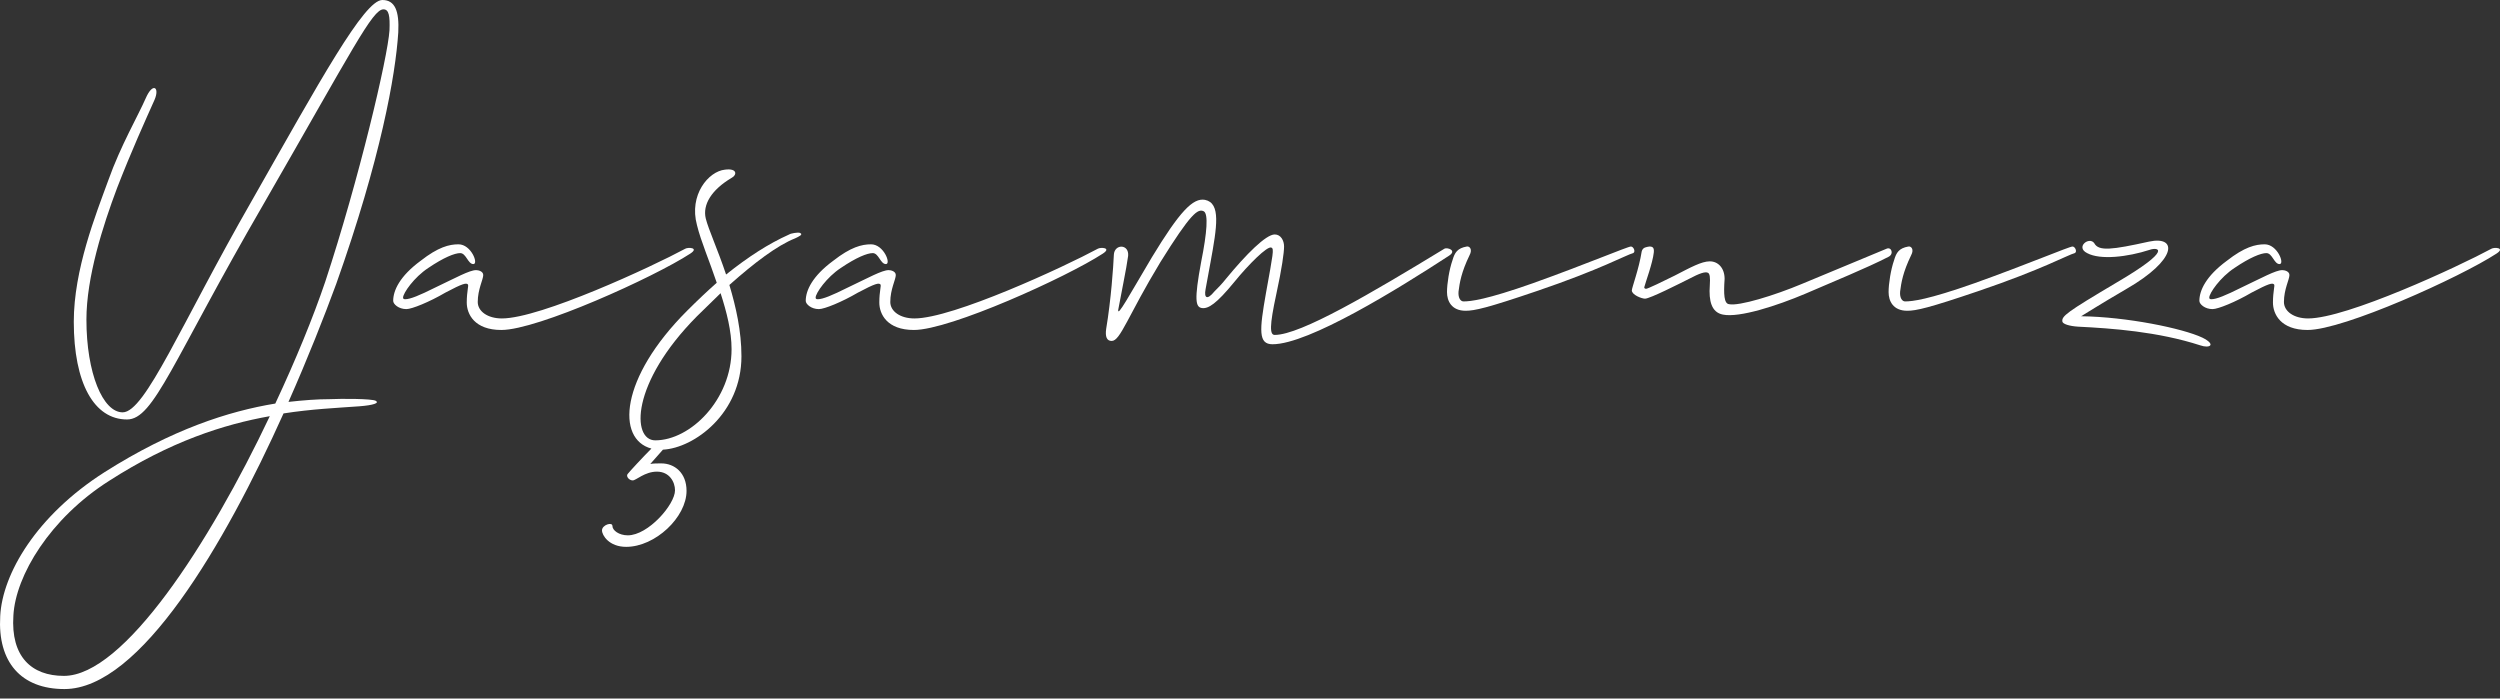<svg width="204" height="57" viewBox="0 0 204 57" fill="none" xmlns="http://www.w3.org/2000/svg">
<rect x="0" y="0" width="204" height="57" fill="#333333" stroke="none"/>
<path d="M188.34 25.985C191.476 25.985 200.571 21.773 203.304 20.295C203.528 20.16 204.469 20.205 203.707 20.698C200.75 22.625 191.252 26.926 188.295 26.926C186.1 26.926 185.473 25.627 185.473 24.686C185.473 23.745 185.652 23.297 185.562 23.207C185.428 23.073 185.159 23.117 183.725 23.879C182.426 24.641 180.993 25.223 180.544 25.223C179.917 25.223 179.469 24.82 179.469 24.551C179.469 23.7 180.007 22.535 181.709 21.281C183.143 20.16 184.039 19.936 184.801 19.936C185.831 19.936 186.458 21.549 186.01 21.549C185.562 21.549 185.428 20.653 184.935 20.653C184.487 20.653 183.591 21.012 182.337 21.863C181.172 22.625 180.276 23.924 180.276 24.282C180.276 24.372 180.32 24.417 180.455 24.417C180.858 24.417 181.62 24.103 182.874 23.476C184.577 22.669 185.697 22.042 186.234 22.042C186.414 22.042 186.817 22.132 186.817 22.445C186.817 22.804 186.369 23.61 186.369 24.641C186.369 25.402 187.175 25.985 188.34 25.985Z" fill="white"/>
<path d="M170.311 20.654C169.325 20.161 170.49 19.265 170.893 19.847C171.251 20.519 172.327 20.385 175.373 19.713C177.703 19.22 177.658 21.191 173.536 23.566C171.162 24.955 170.49 25.403 169.818 25.806C173.536 25.851 178.106 26.792 179.719 27.553C180.884 28.136 180.302 28.449 179.54 28.18C176.09 27.061 172.327 26.792 169.594 26.657C168.832 26.612 168.339 26.433 168.294 26.254C168.205 25.806 168.608 25.492 172.685 23.073C177.434 20.295 176.045 20.161 175.418 20.385C173.626 20.967 171.386 21.236 170.311 20.654Z" fill="white"/>
<path d="M169.118 20.116C169.342 20.116 169.521 20.564 169.297 20.654C168.76 20.788 166.609 21.998 161.457 23.745C157.38 25.134 156.349 25.358 155.632 25.358C154.468 25.358 154.109 24.552 154.109 23.835C154.109 23.163 154.288 21.998 154.557 21.236C154.736 20.609 154.96 20.251 155.722 20.116C155.946 20.071 156.215 20.34 155.946 20.833C155.274 22.222 155.14 23.073 155.05 23.79C155.005 24.328 155.229 24.596 155.453 24.596C156.036 24.596 157.29 24.462 161.098 23.118C165.489 21.55 168.849 20.116 169.118 20.116Z" fill="white"/>
<path d="M133.963 20.519C134.053 20.161 134.366 20.161 134.59 20.116C134.859 20.116 134.994 20.206 134.949 20.609C134.859 21.46 134.277 23.028 134.187 23.387C134.142 23.476 134.187 23.566 134.322 23.566C134.456 23.566 135.755 22.939 136.651 22.491C137.951 21.819 138.847 21.326 139.519 21.326C140.191 21.326 140.728 21.863 140.728 22.76C140.639 24.014 140.684 24.776 141.087 24.82C141.893 25 144.805 24.104 147.046 23.163L153.945 20.295C154.348 20.116 154.572 20.743 154.08 20.968C152.243 21.908 149.689 22.939 147.314 23.969C144.985 24.955 141.938 25.941 140.594 25.672C139.653 25.492 139.429 24.552 139.519 23.297C139.564 22.625 139.519 22.356 139.384 22.267C139.16 22.132 138.667 22.311 137.816 22.76C137.099 23.118 134.635 24.372 134.232 24.372C133.963 24.372 133.157 24.059 133.157 23.7C133.157 23.476 133.739 21.953 133.963 20.519Z" fill="white"/>
<path d="M133.084 20.116C133.308 20.116 133.487 20.564 133.263 20.654C132.726 20.788 130.575 21.998 125.423 23.745C121.346 25.134 120.315 25.358 119.598 25.358C118.434 25.358 118.075 24.552 118.075 23.835C118.075 23.163 118.254 21.998 118.523 21.236C118.702 20.609 118.926 20.251 119.688 20.116C119.912 20.071 120.181 20.34 119.912 20.833C119.24 22.222 119.106 23.073 119.016 23.79C118.971 24.328 119.195 24.596 119.419 24.596C120.002 24.596 121.256 24.462 125.064 23.118C129.455 21.55 132.815 20.116 133.084 20.116Z" fill="white"/>
<path d="M103.839 28.091C102.674 28.091 102.764 26.971 103.301 23.925C103.884 20.699 103.973 20.296 103.749 20.206C103.436 20.027 101.868 21.595 100.703 23.029C99.269 24.776 98.597 25.224 98.059 25.134C97.567 25.045 97.432 24.507 98.015 21.371C98.507 18.907 98.597 17.473 98.239 17.249C97.746 16.98 97.163 17.428 94.699 21.371C92.011 25.806 91.429 27.822 90.712 27.822C90.309 27.822 90.174 27.464 90.264 26.837C90.667 24.417 90.846 21.774 90.891 20.788C90.936 19.892 92.145 19.892 92.056 20.878C91.921 21.909 91.474 24.014 91.249 25.269C91.16 25.941 92.145 24.104 93.983 21.012C96.267 17.249 97.343 16.129 98.328 16.308C99.628 16.577 99.314 18.459 98.776 21.416L98.373 23.611C98.239 24.328 98.507 24.507 99.09 23.79C99.359 23.521 99.717 23.163 100.031 22.76C101.689 20.744 103.301 19.131 104.018 19.131C104.511 19.131 104.78 19.624 104.78 20.116C104.78 20.609 104.601 21.909 104.153 23.969C103.57 26.658 103.615 27.33 104.018 27.33C106.124 27.33 111.903 23.925 117.862 20.296C118.086 20.161 118.938 20.43 118.221 20.878C114.099 23.566 106.796 28.091 103.839 28.091Z" fill="white"/>
<path d="M74.619 25.985C77.755 25.985 86.85 21.773 89.583 20.295C89.807 20.16 90.748 20.205 89.986 20.698C87.029 22.625 77.531 26.926 74.574 26.926C72.379 26.926 71.752 25.627 71.752 24.686C71.752 23.745 71.931 23.297 71.841 23.207C71.707 23.073 71.438 23.117 70.004 23.879C68.705 24.641 67.271 25.223 66.823 25.223C66.196 25.223 65.748 24.82 65.748 24.551C65.748 23.7 66.286 22.535 67.988 21.281C69.422 20.16 70.318 19.936 71.08 19.936C72.11 19.936 72.737 21.549 72.289 21.549C71.841 21.549 71.707 20.653 71.214 20.653C70.766 20.653 69.87 21.012 68.615 21.863C67.451 22.625 66.555 23.924 66.555 24.282C66.555 24.372 66.599 24.417 66.734 24.417C67.137 24.417 67.899 24.103 69.153 23.476C70.856 22.669 71.976 22.042 72.513 22.042C72.692 22.042 73.096 22.132 73.096 22.445C73.096 22.804 72.648 23.61 72.648 24.641C72.648 25.402 73.454 25.985 74.619 25.985Z" fill="white"/>
<path d="M51.632 39.202C51.318 39.202 51.049 38.844 51.228 38.665C51.363 38.486 52.483 37.276 53.155 36.604C50.287 35.842 50.556 30.869 56.067 25.358C56.918 24.507 57.725 23.745 58.486 23.073C57.904 21.326 57.187 19.669 56.873 18.369C56.201 15.905 57.814 13.979 59.158 13.844C60.189 13.71 60.144 14.292 59.696 14.516C58.038 15.502 57.321 16.712 57.59 17.831C57.814 18.728 58.576 20.385 59.248 22.401C61.04 20.968 62.698 19.892 64.4 19.131C64.535 19.041 65.072 18.952 65.251 18.996C65.61 19.131 65.162 19.31 64.893 19.444C63.415 20.027 61.533 21.461 59.517 23.253C60.054 25.045 60.502 27.016 60.502 29.077C60.502 33.736 56.649 36.559 54.096 36.693L53.065 37.858C53.334 37.813 53.648 37.813 53.961 37.813C55.036 37.813 56.022 38.575 56.022 40.054C56.022 42.204 53.468 44.623 51.094 44.623C49.705 44.623 49.123 43.683 49.123 43.279C49.123 42.831 49.974 42.563 49.974 42.921C49.974 43.279 50.511 43.683 51.228 43.683C52.886 43.683 55.081 41.174 55.081 40.009C55.081 39.337 54.633 38.486 53.603 38.486C52.617 38.486 51.9 39.202 51.632 39.202ZM59.696 28.495C59.696 27.016 59.293 25.448 58.8 23.925L56.873 25.806C51.452 31.272 51.542 35.932 53.468 35.932C56.336 35.932 59.696 32.616 59.696 28.495Z" fill="white"/>
<path d="M40.955 25.985C44.091 25.985 53.186 21.773 55.919 20.295C56.143 20.16 57.084 20.205 56.322 20.698C53.365 22.625 43.867 26.926 40.91 26.926C38.715 26.926 38.087 25.627 38.087 24.686C38.087 23.745 38.267 23.297 38.177 23.207C38.043 23.073 37.774 23.117 36.34 23.879C35.041 24.641 33.607 25.223 33.159 25.223C32.532 25.223 32.084 24.82 32.084 24.551C32.084 23.7 32.622 22.535 34.324 21.281C35.758 20.16 36.654 19.936 37.416 19.936C38.446 19.936 39.073 21.549 38.625 21.549C38.177 21.549 38.043 20.653 37.55 20.653C37.102 20.653 36.206 21.012 34.951 21.863C33.786 22.625 32.89 23.924 32.89 24.282C32.89 24.372 32.935 24.417 33.07 24.417C33.473 24.417 34.234 24.103 35.489 23.476C37.191 22.669 38.312 22.042 38.849 22.042C39.028 22.042 39.432 22.132 39.432 22.445C39.432 22.804 38.984 23.61 38.984 24.641C38.984 25.402 39.79 25.985 40.955 25.985Z" fill="white"/>
<path d="M29.319 33.154C27.482 33.288 25.421 33.378 23.136 33.736C18.342 44.399 11.442 56.227 5.259 56.227C1.72 56.227 -0.206 54.032 0.018 50.269C0.197 46.819 2.975 42.07 8.53 38.53C14.041 35.036 18.655 33.557 22.464 32.93C24.121 29.39 25.555 25.896 26.541 22.984C29.274 14.695 31.648 4.659 31.783 2.464C31.827 1.299 31.738 0.762 31.29 0.762C30.394 0.762 28.826 3.943 21.523 16.622C14.041 29.525 12.562 34.229 10.367 34.229C7.679 34.229 6.021 31.272 6.021 26.254C6.021 21.998 7.813 17.518 8.844 14.695C9.829 11.918 11.308 9.364 11.89 8.02C12.473 6.676 13.055 7.124 12.607 8.154C11.845 9.857 10.725 12.321 9.561 15.322C8.396 18.414 7.052 22.625 7.052 26.075C7.052 30.466 8.396 33.647 10.009 33.647C11.845 33.647 14.758 26.478 20.537 16.398C26.137 6.541 29.722 0 31.2 0C32.231 0 32.589 0.896 32.499 2.643C32.276 6.138 31.066 12.948 27.437 23.163C26.451 25.851 25.107 29.256 23.539 32.795C24.749 32.661 25.869 32.572 26.899 32.572C27.84 32.527 30.349 32.527 30.663 32.706C30.976 32.885 30.483 33.064 29.319 33.154ZM5.215 55.152C10.098 55.152 17.087 44.355 22.016 33.96C18.252 34.632 13.906 36.021 8.888 39.247C4.095 42.294 1.272 46.953 1.093 50.224C0.869 53.584 2.571 55.152 5.215 55.152Z" fill="white"/>
</svg>
